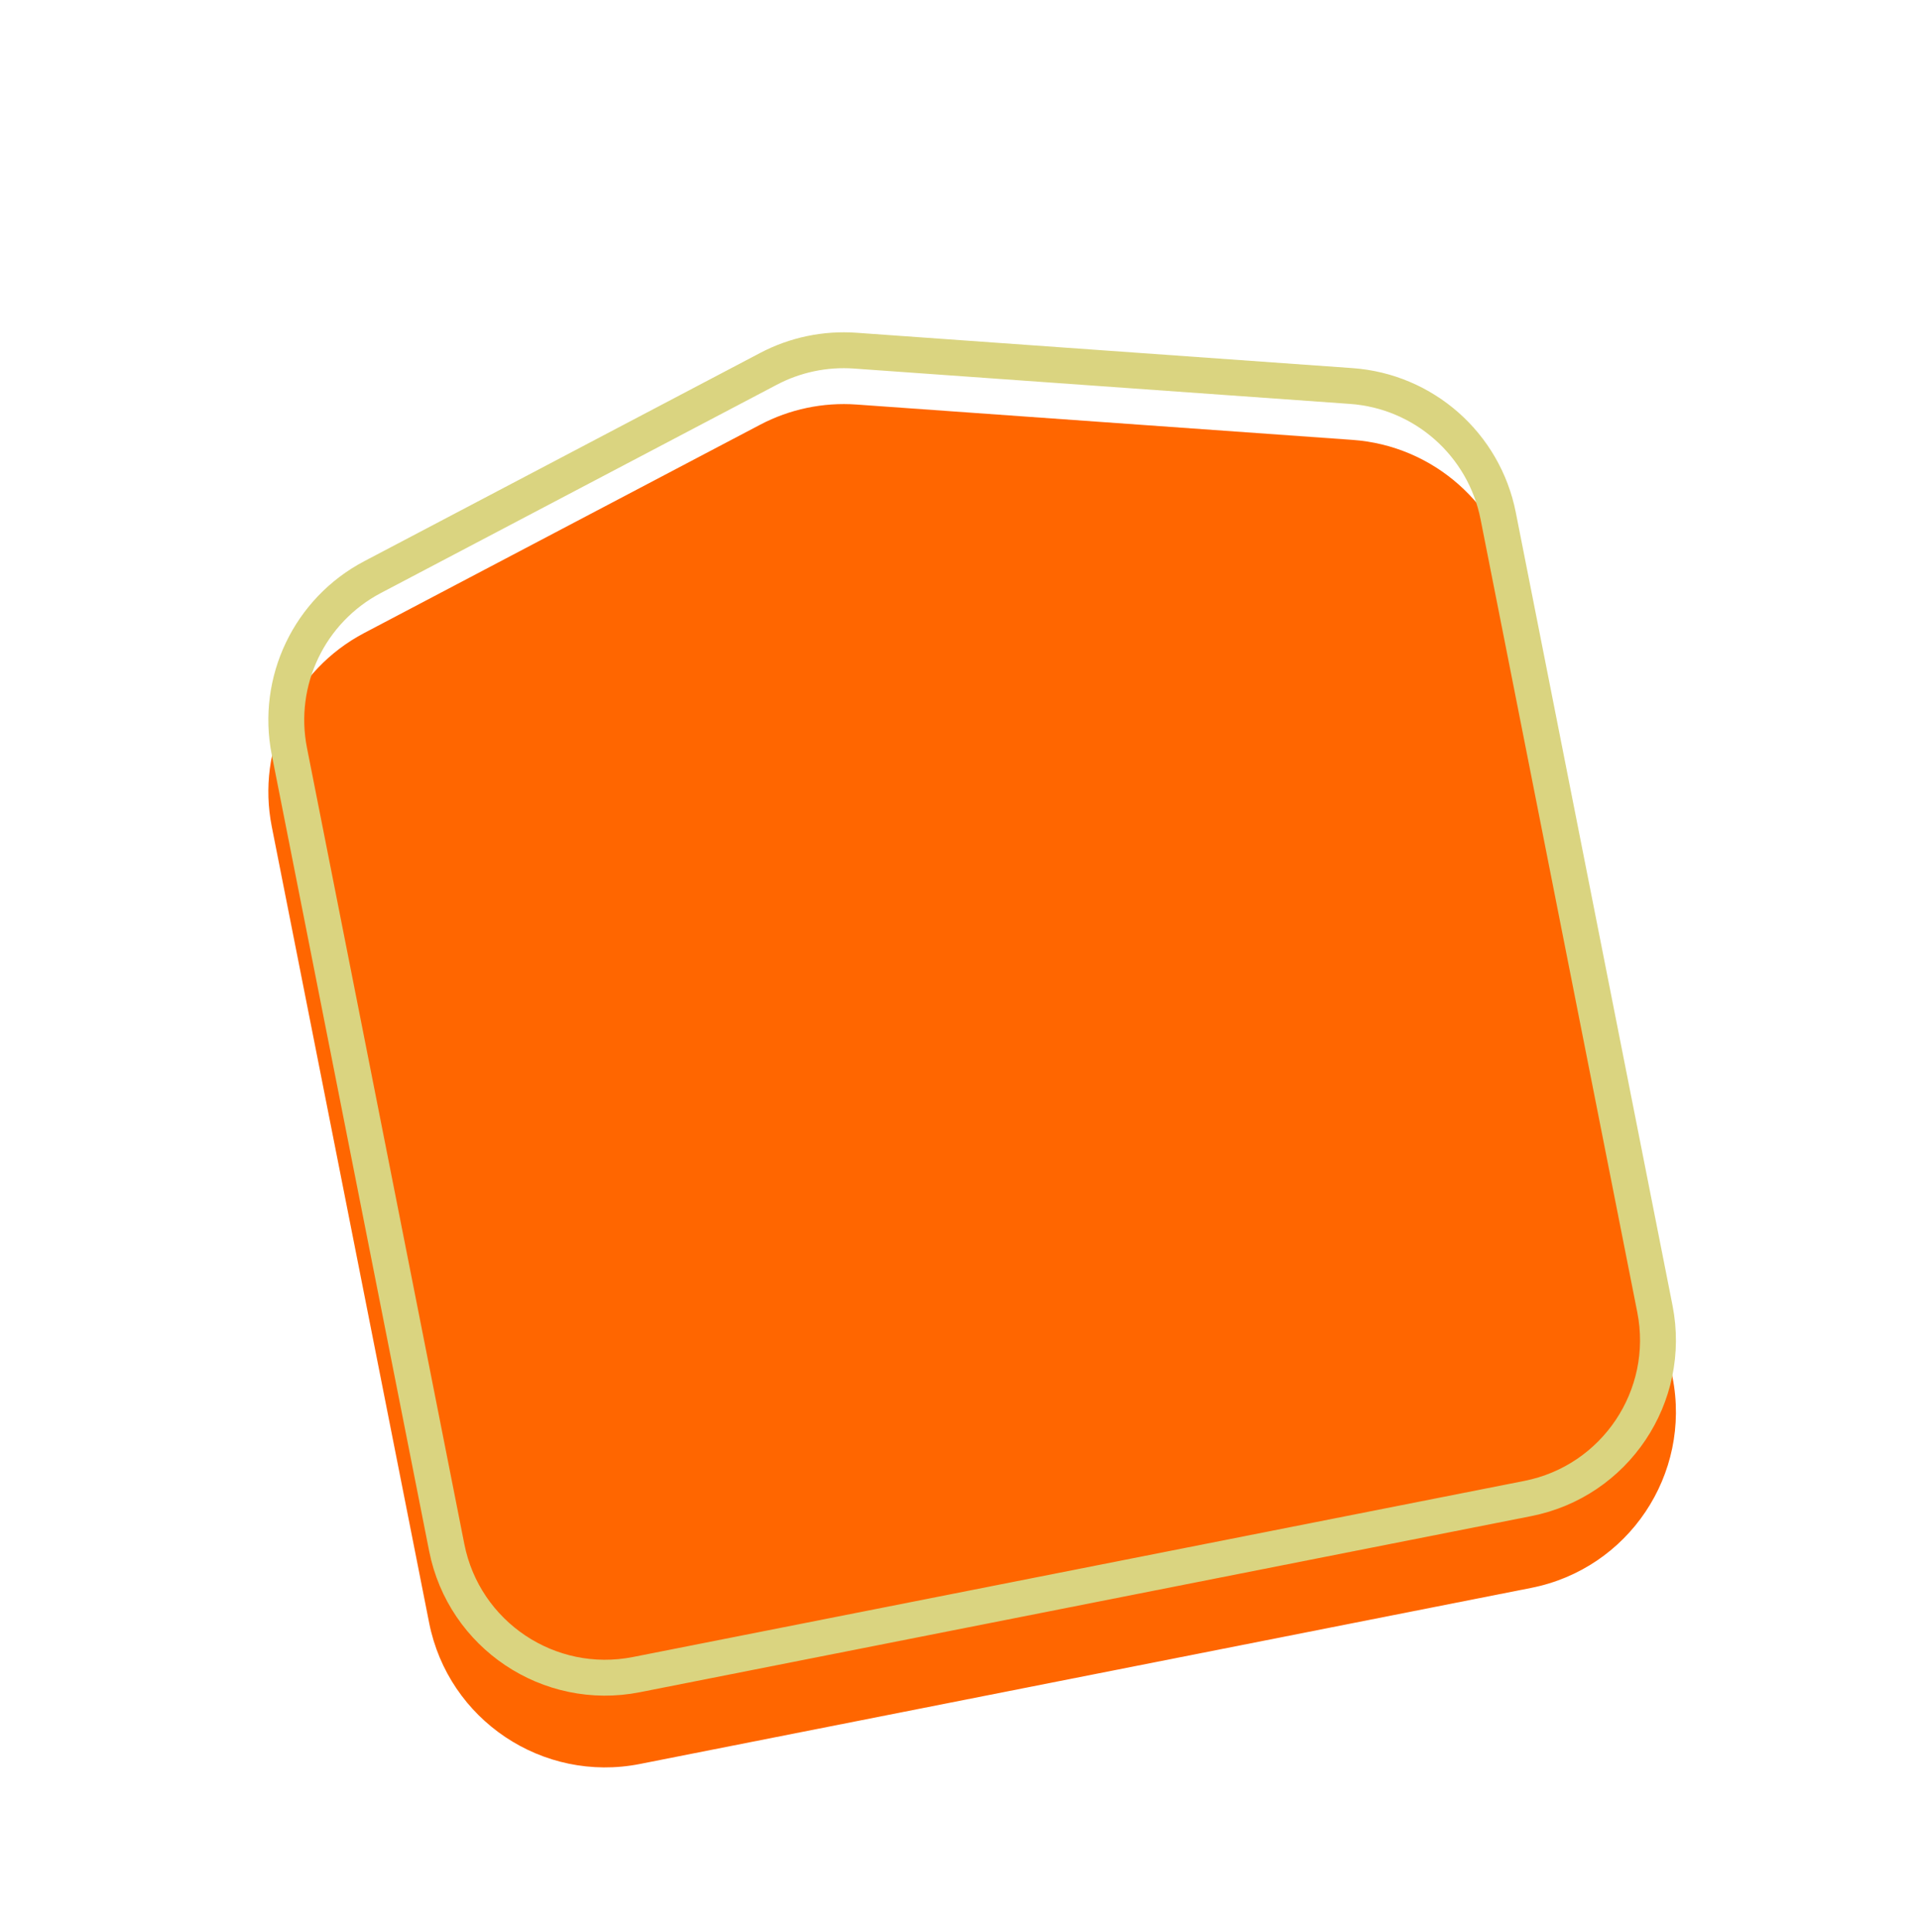 <?xml version="1.0" encoding="UTF-8"?> <svg xmlns="http://www.w3.org/2000/svg" width="321" height="323" viewBox="0 0 321 323" fill="none"> <g filter="url(#filter0_i_57_130399)"> <path d="M226.12 61.554C239.614 62.516 250.795 72.39 253.417 85.662L279.62 218.268C282.832 234.522 272.259 250.302 256.005 253.514L106.989 282.959C90.735 286.171 74.955 275.598 71.743 259.344L45.435 126.207C42.862 113.186 49.151 100.022 60.898 93.842L127.089 59.017C132.037 56.413 137.614 55.245 143.191 55.642L226.12 61.554Z" fill="#FF6600"></path> </g> <path d="M225.906 64.546C238.051 65.412 248.114 74.299 250.474 86.244L276.677 218.849C279.567 233.478 270.052 247.681 255.423 250.571L106.408 280.016C91.779 282.907 77.577 273.391 74.686 258.762L48.378 125.626C46.063 113.907 51.723 102.059 62.294 96.497L128.486 61.672C132.939 59.328 137.958 58.277 142.978 58.634L225.906 64.546Z" stroke="#DAD480" stroke-width="6"></path> <defs> <filter id="filter0_i_57_130399" x="44.864" y="55.566" width="235.331" height="239.968" filterUnits="userSpaceOnUse" color-interpolation-filters="sRGB"> <feFlood flood-opacity="0" result="BackgroundImageFix"></feFlood> <feBlend mode="normal" in="SourceGraphic" in2="BackgroundImageFix" result="shape"></feBlend> <feColorMatrix in="SourceAlpha" type="matrix" values="0 0 0 0 0 0 0 0 0 0 0 0 0 0 0 0 0 0 127 0" result="hardAlpha"></feColorMatrix> <feOffset dy="12"></feOffset> <feGaussianBlur stdDeviation="12"></feGaussianBlur> <feComposite in2="hardAlpha" operator="arithmetic" k2="-1" k3="1"></feComposite> <feColorMatrix type="matrix" values="0 0 0 0 0 0 0 0 0 0 0 0 0 0 0 0 0 0 0.5 0"></feColorMatrix> <feBlend mode="normal" in2="shape" result="effect1_innerShadow_57_130399"></feBlend> </filter> </defs> </svg> 